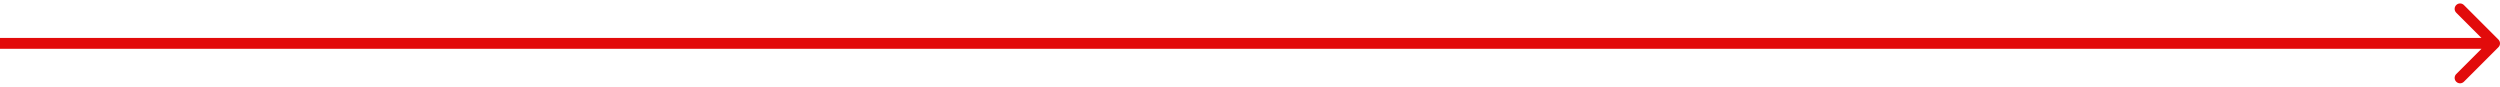 <?xml version="1.0" encoding="UTF-8"?> <svg xmlns="http://www.w3.org/2000/svg" width="461" height="16" viewBox="0 0 461 16" fill="none"><path d="M460.707 8.707C461.098 8.317 461.098 7.683 460.707 7.293L454.343 0.929C453.953 0.538 453.319 0.538 452.929 0.929C452.538 1.319 452.538 1.953 452.929 2.343L458.586 8L452.929 13.657C452.538 14.047 452.538 14.681 452.929 15.071C453.319 15.462 453.953 15.462 454.343 15.071L460.707 8.707ZM8.74228e-08 9L460 9L460 7L-8.74228e-08 7L8.74228e-08 9Z" fill="#E20B0B"></path></svg> 